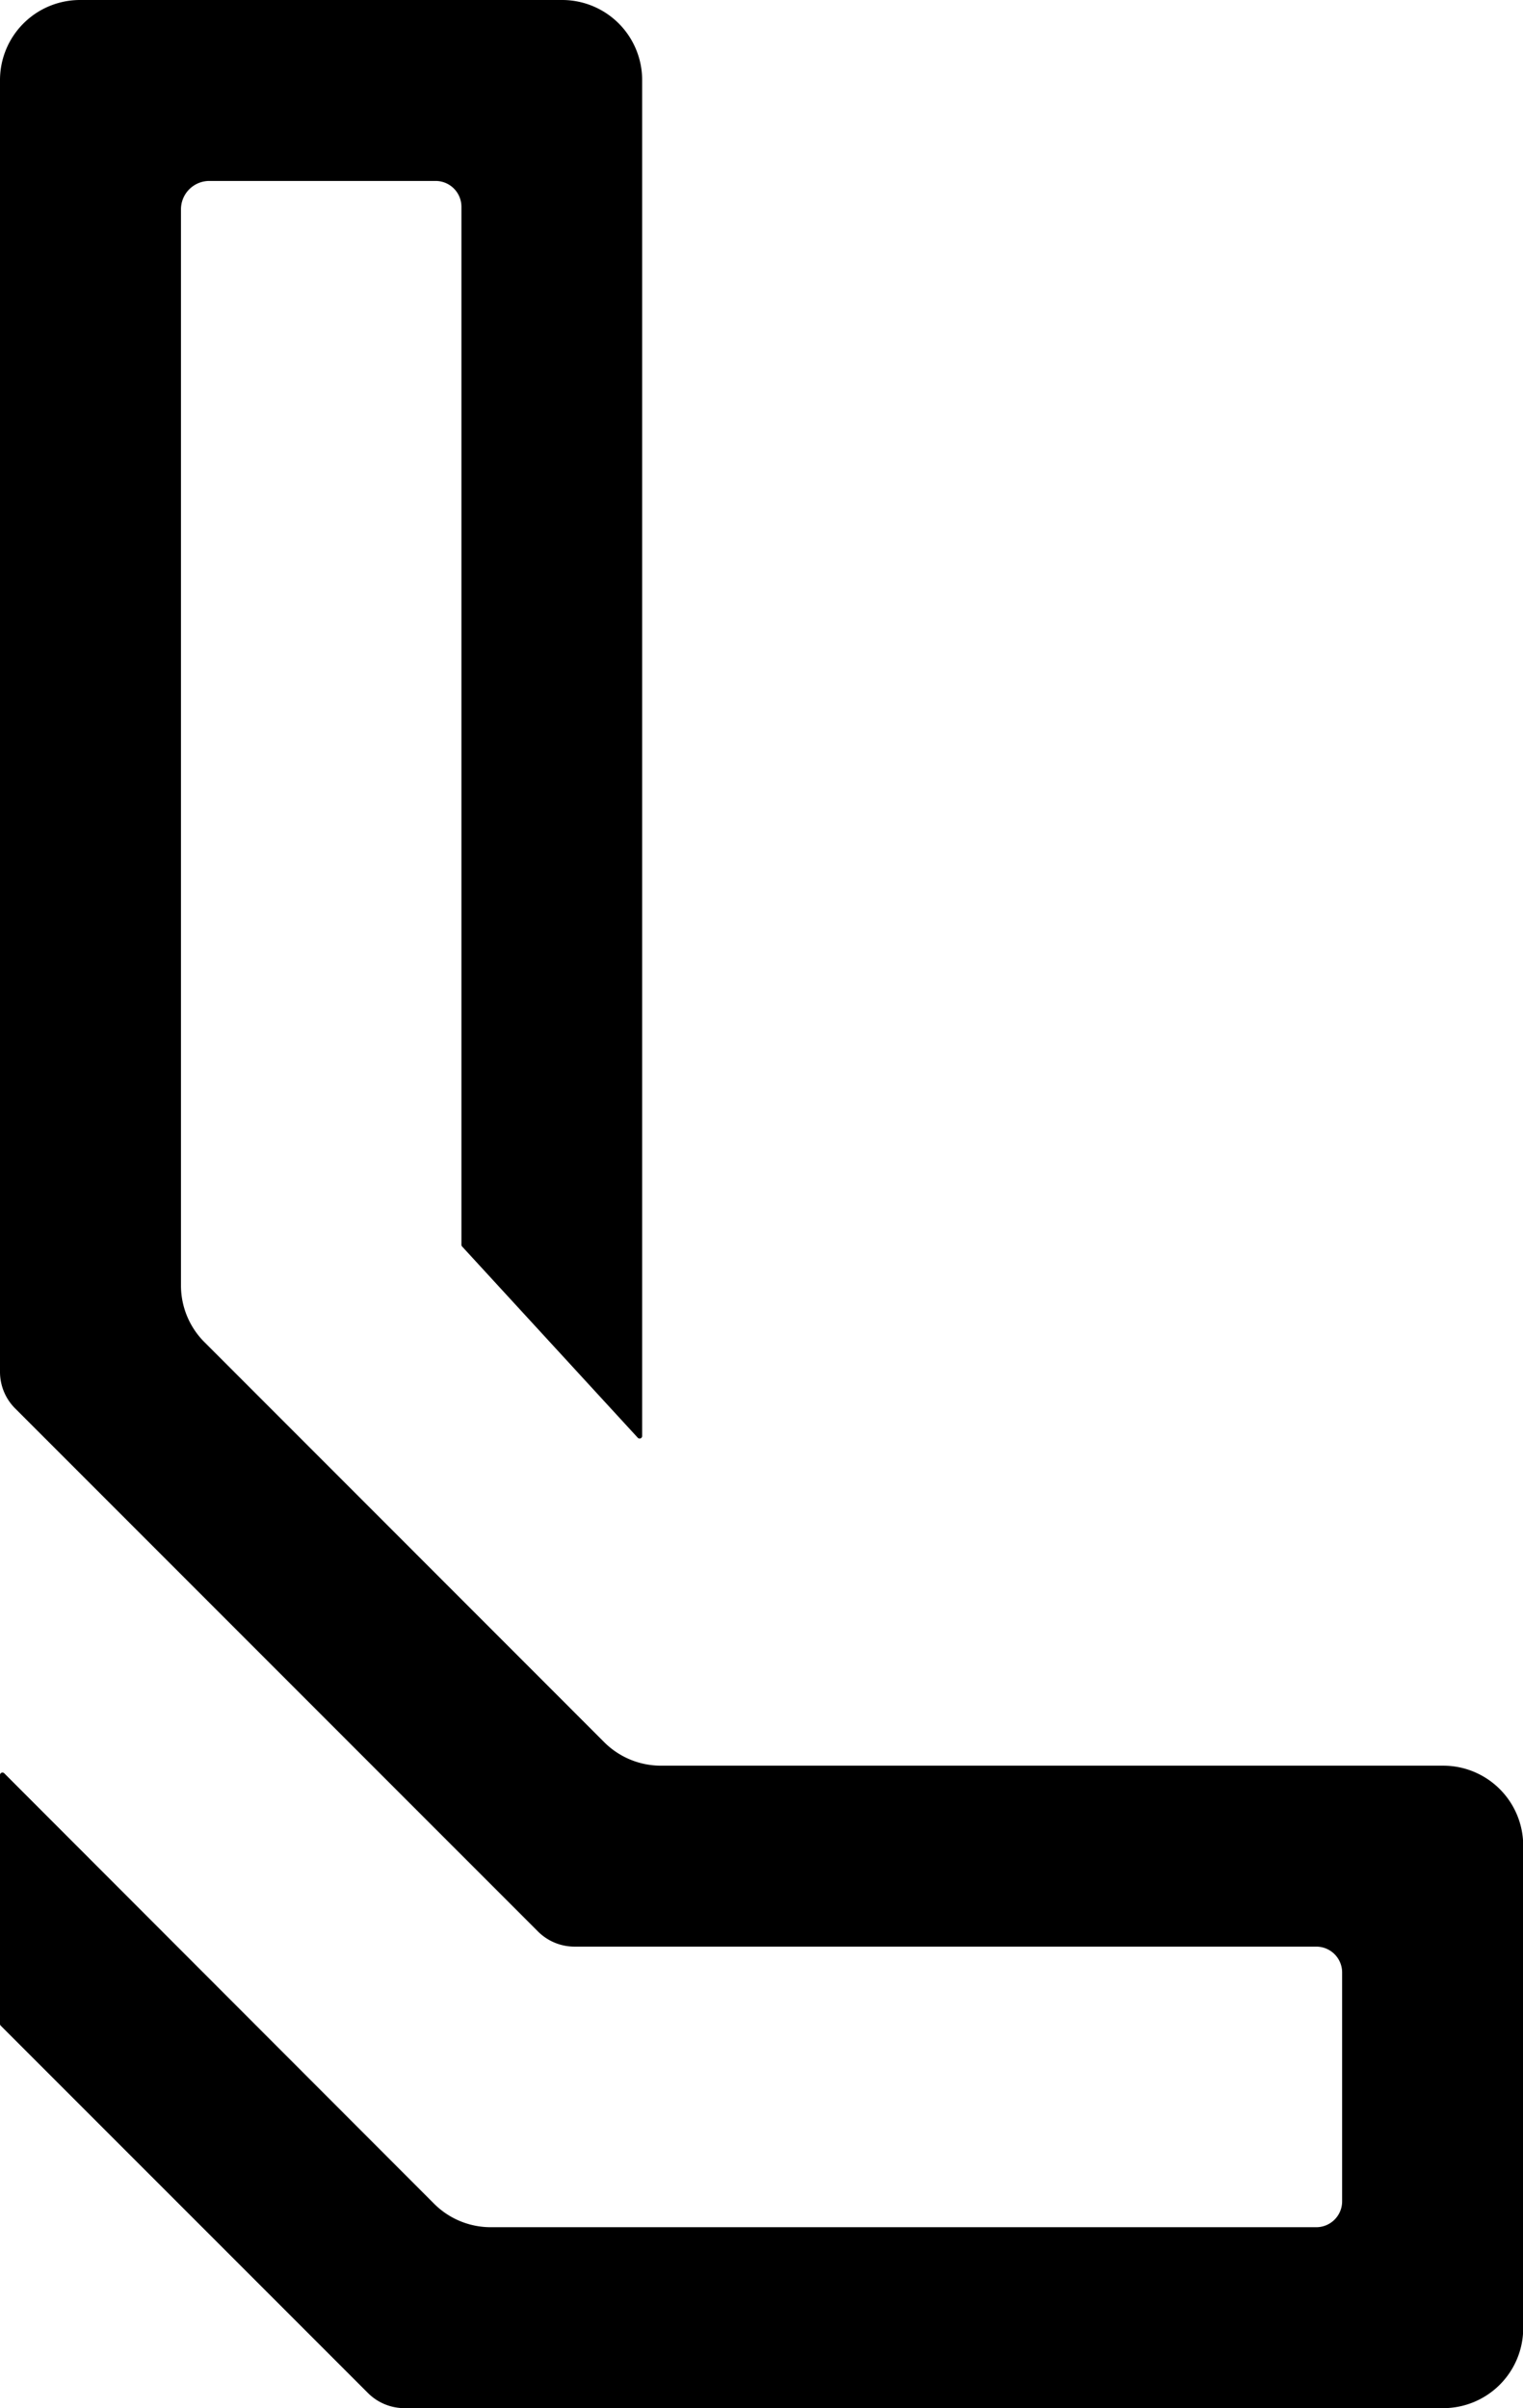 <svg xmlns="http://www.w3.org/2000/svg" viewBox="0 0 294.71 465.79"><g id="Layer_2" data-name="Layer 2"><g id="Layer_1-2" data-name="Layer 1"><path d="M116.94,337,39.56,259.6a15.47,15.47,0,0,1-4.54-11V40.48A5.49,5.49,0,0,1,40.51,35H84.29a5,5,0,0,1,5,5V240.77a.51.51,0,0,0,.13.33l34,37a.49.49,0,0,0,.84-.33V15.48A15.48,15.48,0,0,0,108.81,0H15.51A15.49,15.49,0,0,0,0,15.48V265.42A10,10,0,0,0,3,272.49l101.1,101.1a10,10,0,0,0,7.07,2.93H254.71a5,5,0,0,1,5,5v44.27a5,5,0,0,1-5,5H95a15.49,15.49,0,0,1-11-4.54L.83,343a.48.48,0,0,0-.83.34v48.13a.49.49,0,0,0,.14.34L71.2,462.86a10,10,0,0,0,7.07,2.93h201a15.48,15.48,0,0,0,15.48-15.49V357a15.48,15.48,0,0,0-15.48-15.48H127.89A15.52,15.52,0,0,1,116.94,337Z"></path></g></g></svg>